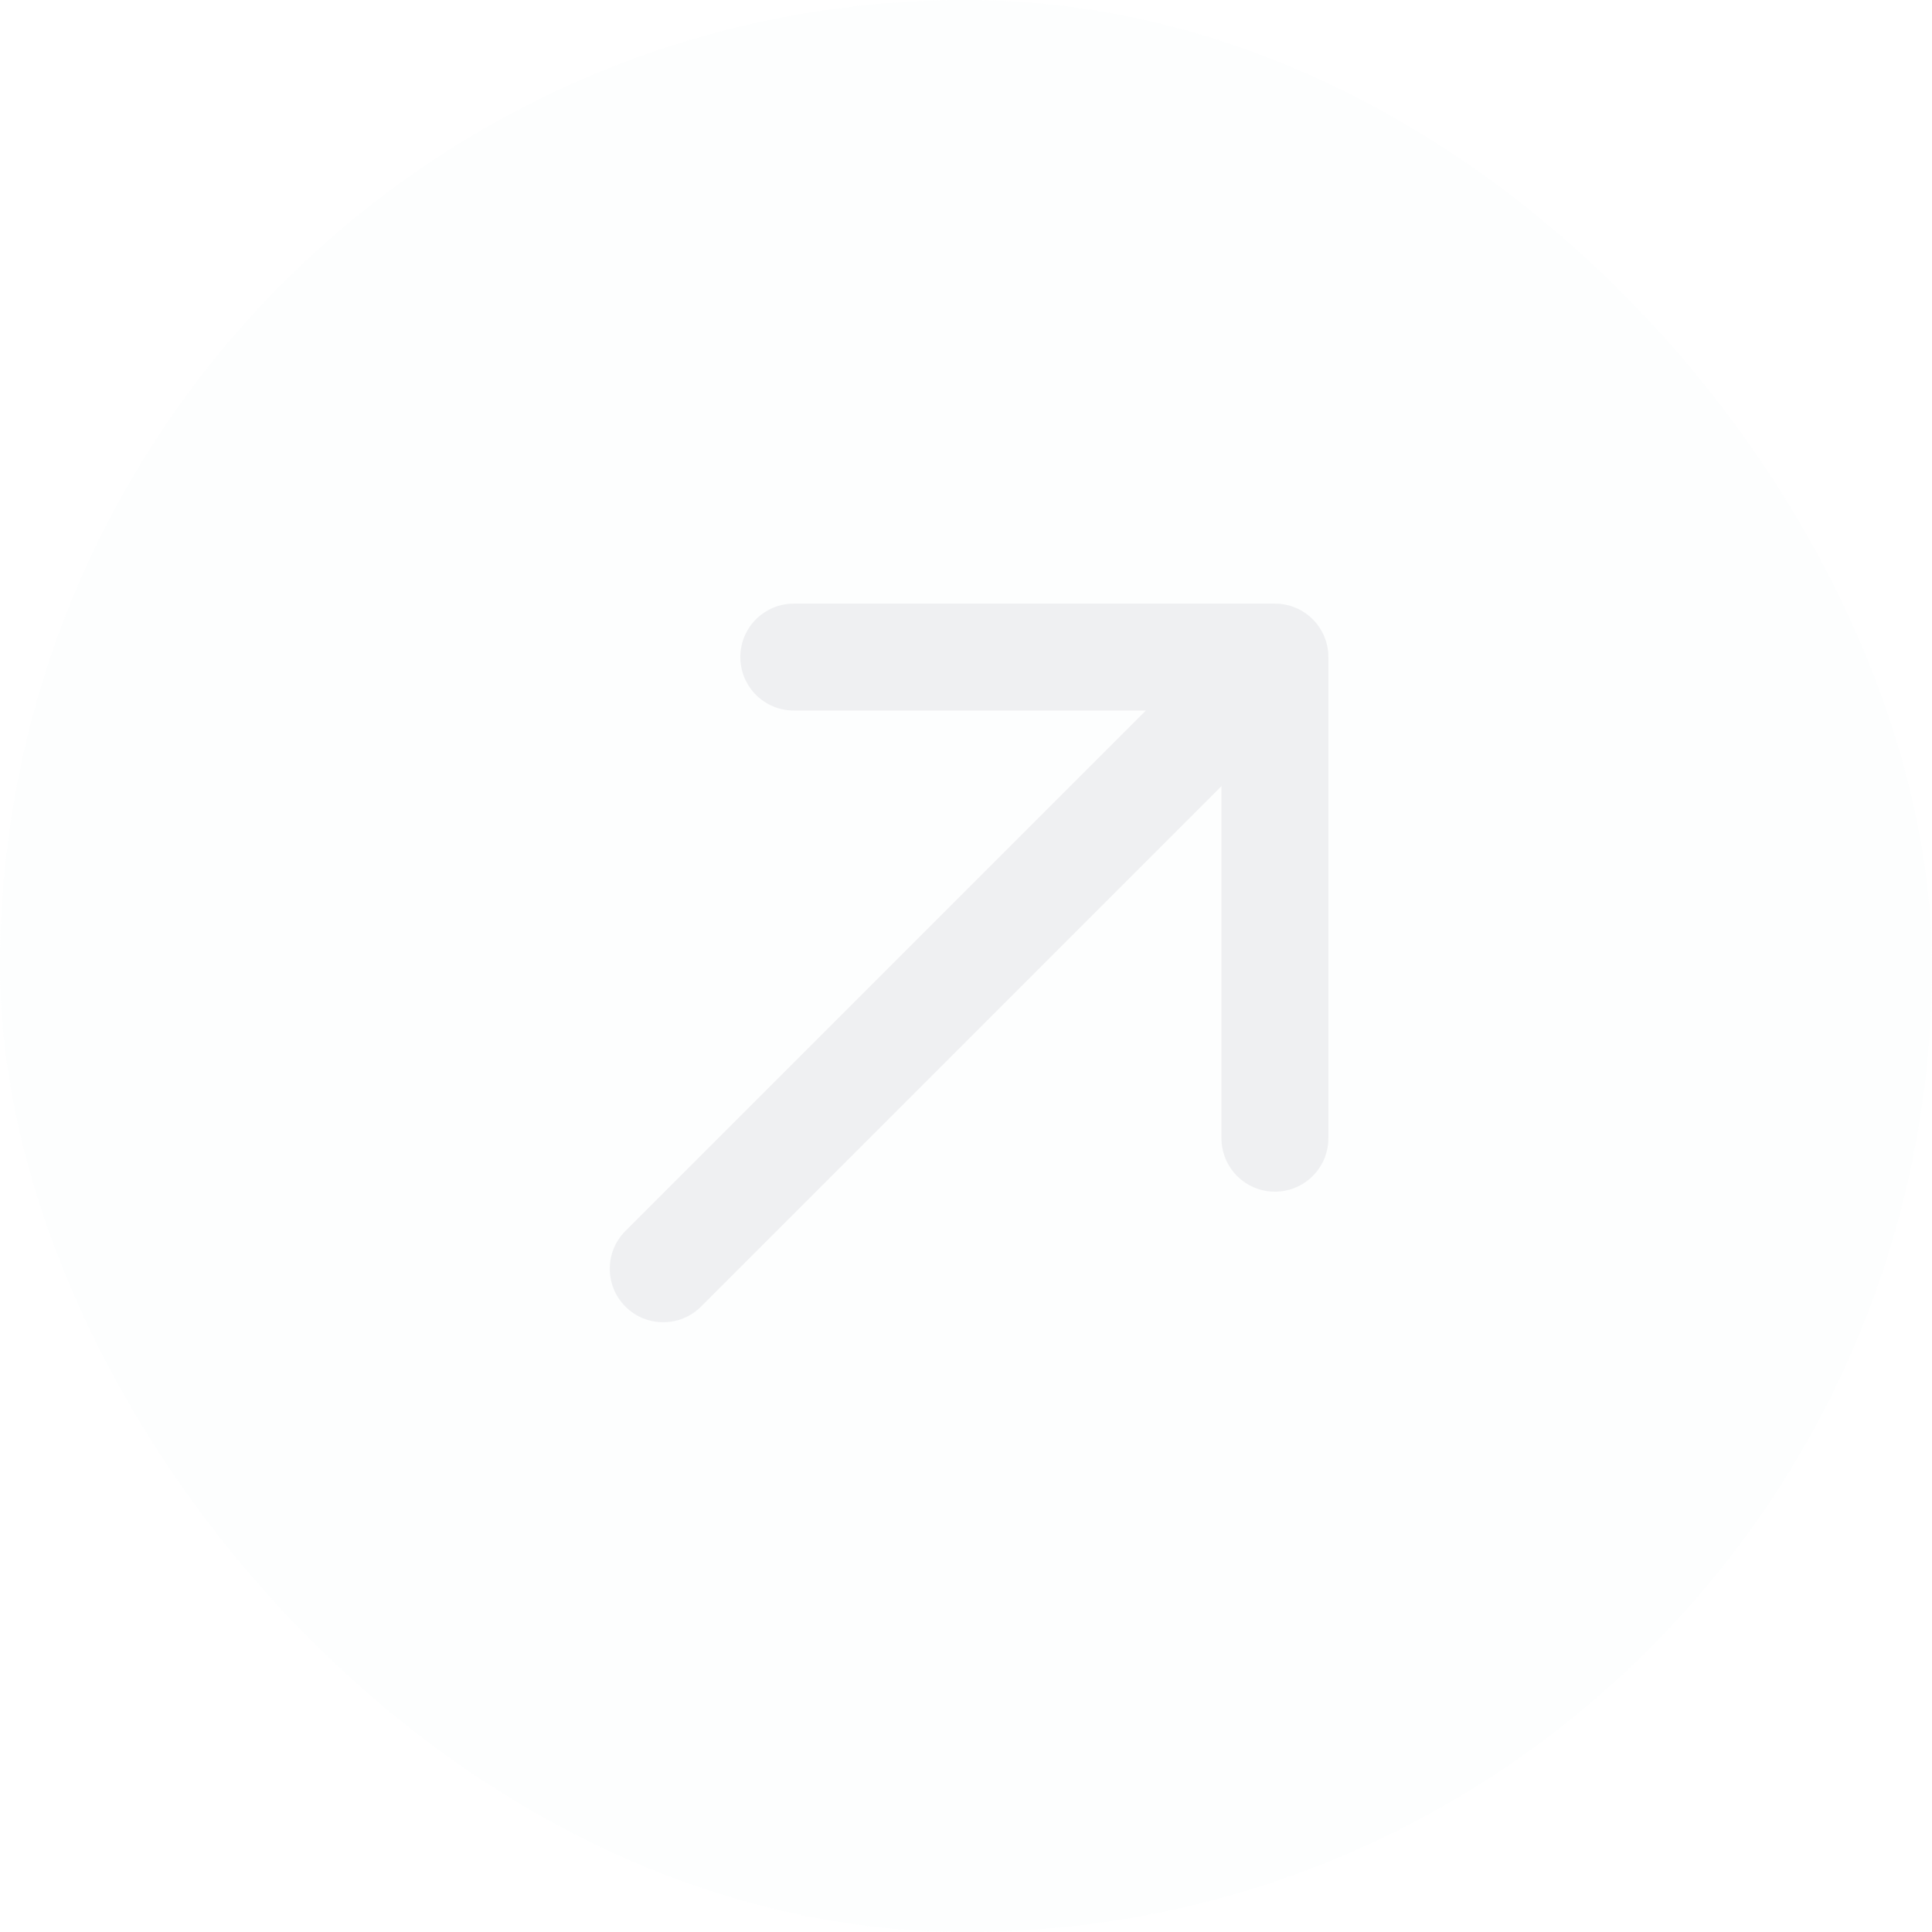 <svg width="67" height="67" viewBox="0 0 67 67" fill="none" xmlns="http://www.w3.org/2000/svg">
<g filter="url(#filter0_b_162_519)">
<rect width="67" height="67" rx="33.5" fill="#EFF0F2" fill-opacity="0.1"/>
</g>
<path d="M21.689 42.689C20.965 43.413 20.965 44.587 21.689 45.311C22.413 46.035 23.587 46.035 24.311 45.311L21.689 42.689ZM46.067 22.787C46.067 21.763 45.237 20.933 44.213 20.933L27.528 20.933C26.504 20.933 25.674 21.763 25.674 22.787C25.674 23.811 26.504 24.641 27.528 24.641L42.359 24.641L42.359 39.472C42.359 40.496 43.189 41.326 44.213 41.326C45.237 41.326 46.067 40.496 46.067 39.472L46.067 22.787ZM24.311 45.311L45.524 24.098L42.902 21.476L21.689 42.689L24.311 45.311Z" fill="#EFF0F2"/>
<defs>
<filter id="filter0_b_162_519" x="-159" y="-159" width="385" height="385" filterUnits="userSpaceOnUse" color-interpolation-filters="sRGB">
<feFlood flood-opacity="0" result="BackgroundImageFix"/>
<feGaussianBlur in="BackgroundImageFix" stdDeviation="79.5"/>
<feComposite in2="SourceAlpha" operator="in" result="effect1_backgroundBlur_162_519"/>
<feBlend mode="normal" in="SourceGraphic" in2="effect1_backgroundBlur_162_519" result="shape"/>
</filter>
</defs>
</svg>
